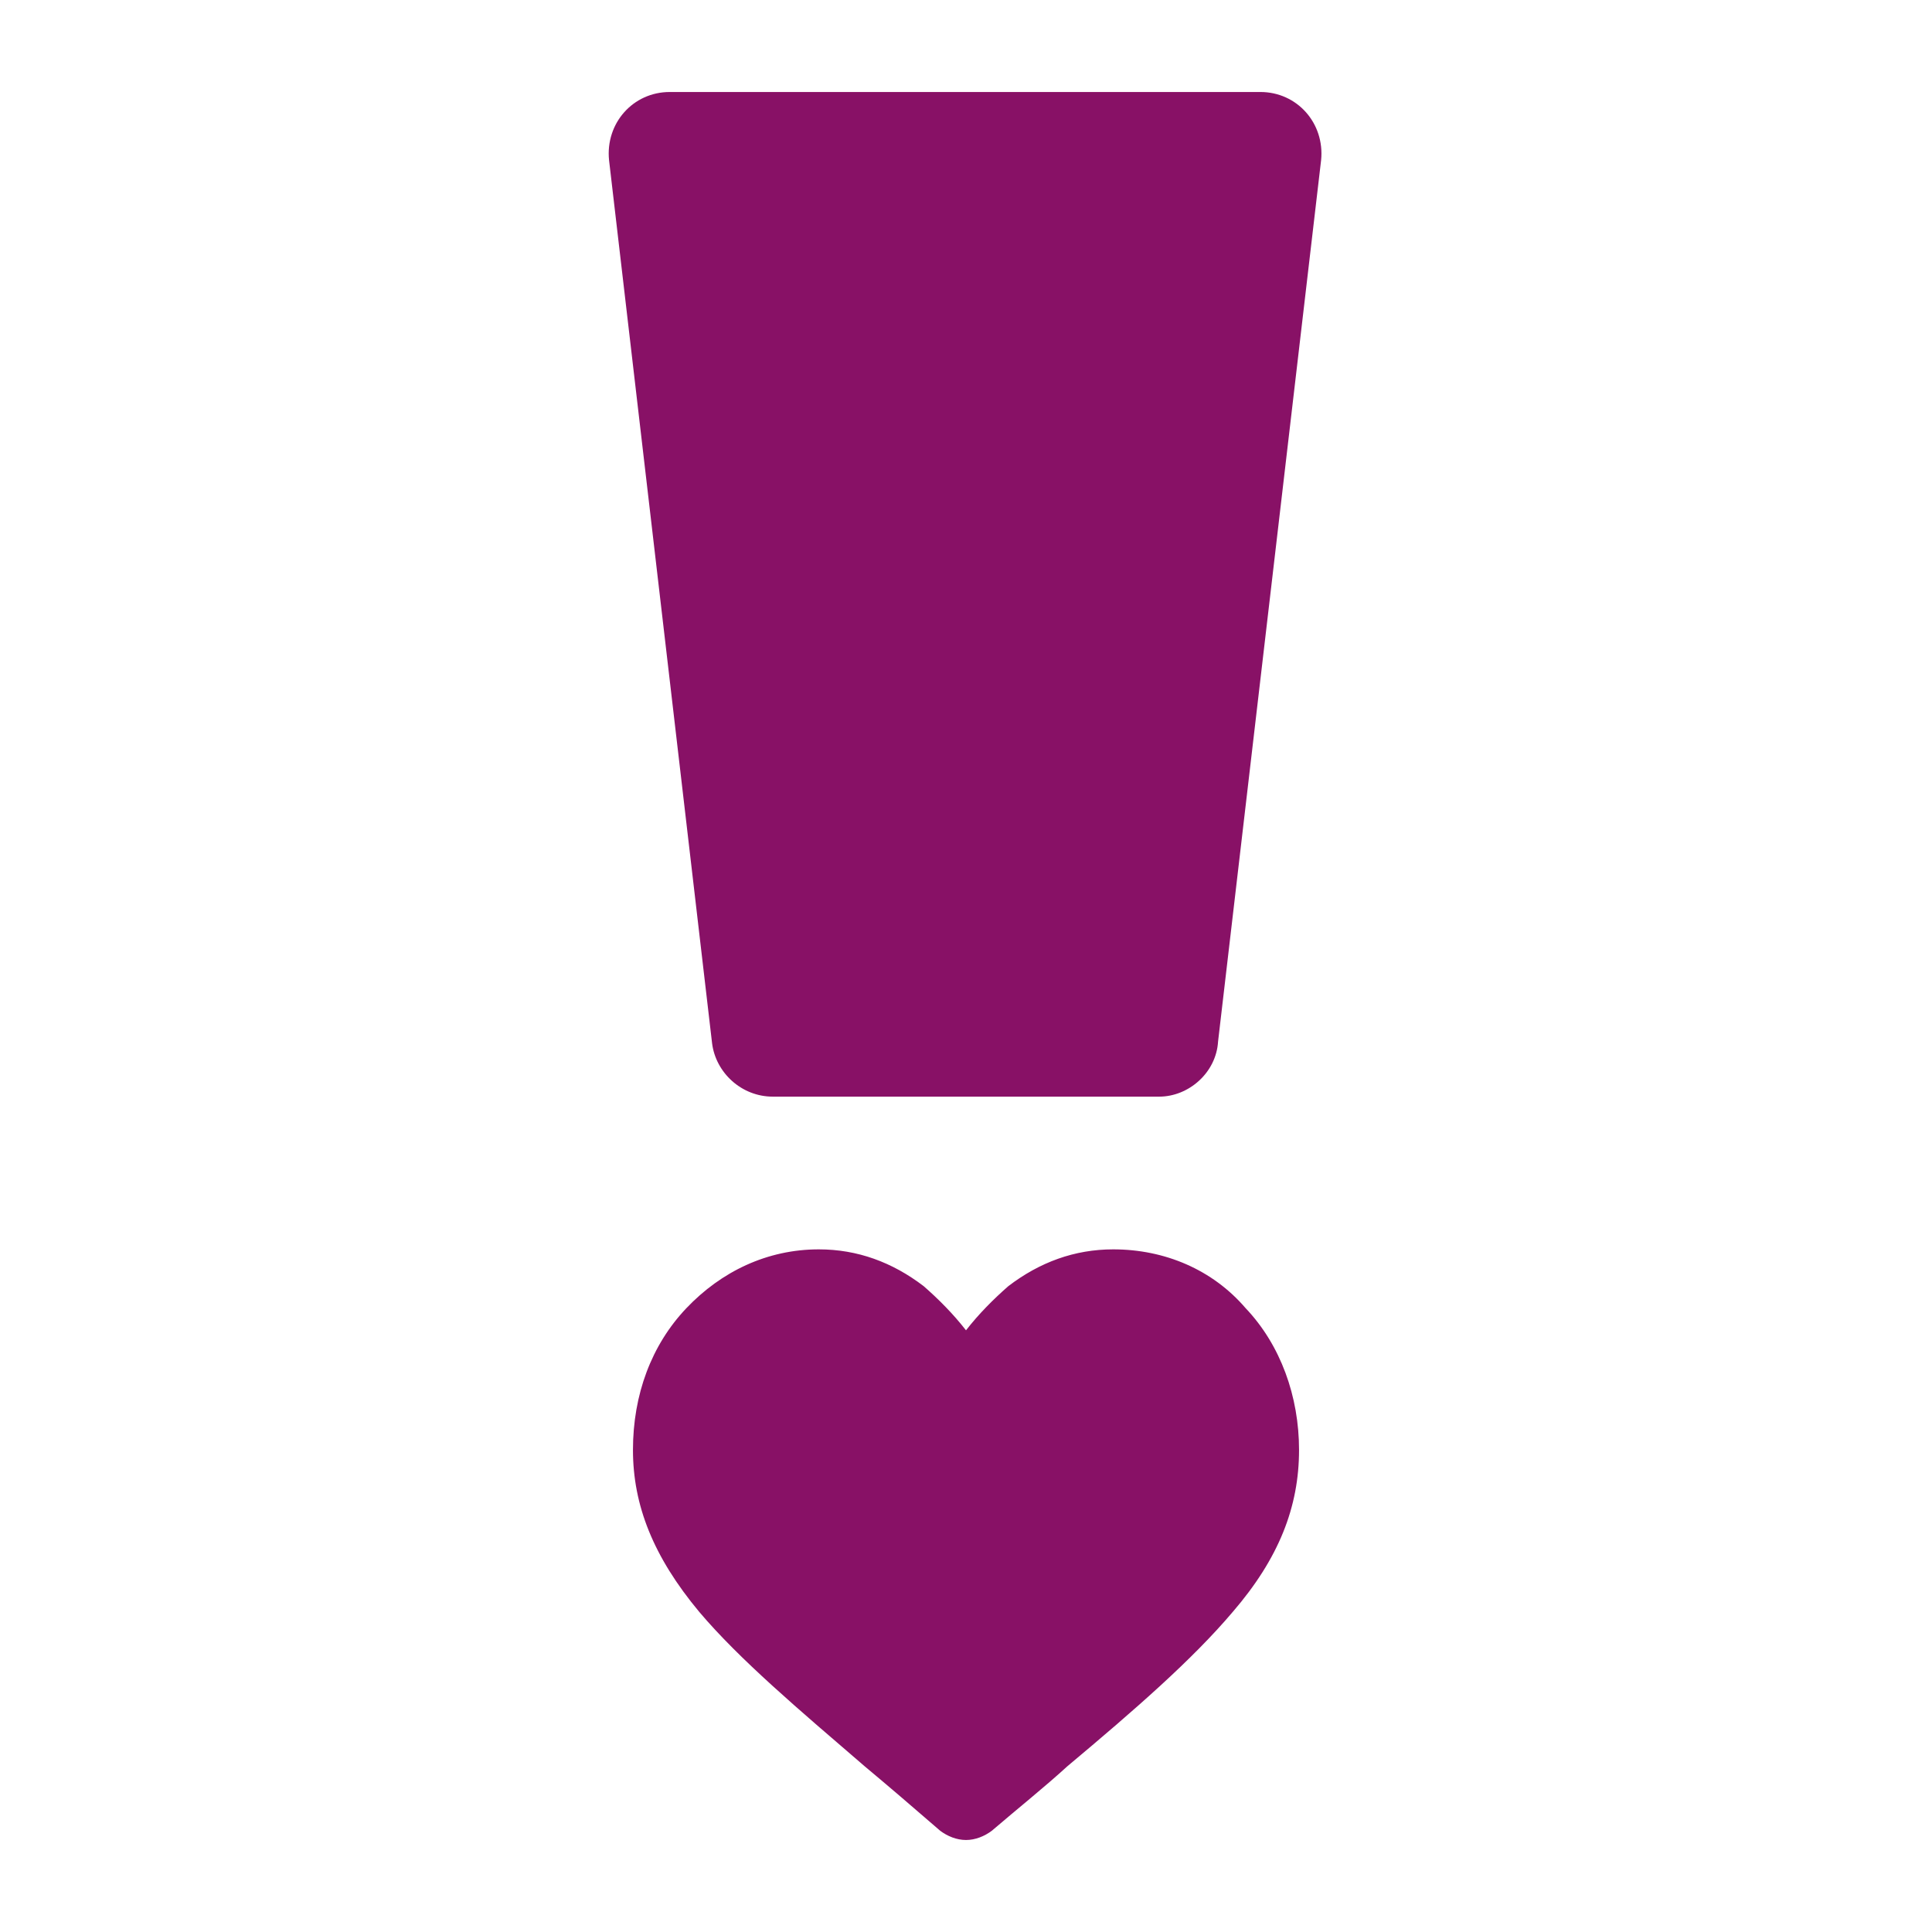 <?xml version="1.0" encoding="utf-8"?>
<!-- Generator: Adobe Illustrator 26.0.1, SVG Export Plug-In . SVG Version: 6.00 Build 0)  -->
<svg version="1.1" xmlns="http://www.w3.org/2000/svg" xmlns:xlink="http://www.w3.org/1999/xlink" x="0px" y="0px"
	 viewBox="0 0 105 105" enable-background="new 0 0 105 105" xml:space="preserve">
<g id="Werte" display="none">
	<g display="inline">
		<defs>
			<rect id="SVGID_1_" x="5" y="5" width="95" height="95"/>
		</defs>
		<clipPath id="SVGID_00000059268377815185043150000009729008032519094713_">
			<use xlink:href="#SVGID_1_"  overflow="visible"/>
		</clipPath>
		<path clip-path="url(#SVGID_00000059268377815185043150000009729008032519094713_)" fill="#D8D7A5" d="M99,14.2
			c0,5.1-4.1,9.2-9.1,9.2H14.1c-5,0-9.1-4.1-9.1-9.2C5,9.1,9.1,5,14.1,5h75.9C95,5,99,9.1,99,14.2"/>
		<path clip-path="url(#SVGID_00000059268377815185043150000009729008032519094713_)" fill="#228888" d="M14.2,99.8
			c-5.1,0-9.2-4.1-9.2-9.1V14.2C5,9.1,9.1,5,14.2,5c5.1,0,9.2,4.1,9.2,9.1v76.5C23.4,95.8,19.3,99.8,14.2,99.8"/>
		<path clip-path="url(#SVGID_00000059268377815185043150000009729008032519094713_)" fill="#E9A200" d="M99,90.8
			c0,5.1-4.1,9.2-9.1,9.2H14.1c-5,0-9.1-4.1-9.1-9.2c0-5.1,4.1-9.2,9.1-9.2h75.9C95,81.6,99,85.7,99,90.8"/>
		<path clip-path="url(#SVGID_00000059268377815185043150000009729008032519094713_)" fill="#881166" d="M90.8,99.8
			c-5.1,0-9.2-4.1-9.2-9.1V14.2c0-5,4.1-9.1,9.2-9.1c5.1,0,9.2,4.1,9.2,9.1v76.5C100,95.8,95.9,99.8,90.8,99.8"/>
		<path clip-path="url(#SVGID_00000059268377815185043150000009729008032519094713_)" fill="#3355AA" d="M7.4,97.2
			c-3.8-3.8-3-10.8,1.8-15.5L81.5,9.2C86.4,4.3,93.2,3.6,97,7.5l0.1,0.1c4.2,3.9,3.7,9.9-0.9,14.6L22.9,95.4
			C18,100.4,12.1,101.7,7.4,97.2"/>
	</g>
</g>
<g id="Ebene_2" display="none">
	<path display="inline" fill="#3355AA" d="M52.5,94.8c-1.4,0-2.7-0.5-3.7-1.4C45,90,41.3,86.9,38,84.1l0,0
		c-9.6-8.2-17.8-15.2-23.6-22.1C8,54.2,5,46.8,5,38.8c0-7.8,2.7-15,7.5-20.3c4.9-5.3,11.7-8.3,19-8.3c5.5,0,10.5,1.7,14.9,5.2
		c2.2,1.7,4.3,3.8,6,6.3c1.8-2.5,3.8-4.6,6-6.3C63,12,68,10.2,73.5,10.2c7.3,0,14.1,2.9,19,8.3c4.9,5.3,7.5,12.5,7.5,20.3
		c0,8-3,15.4-9.4,23.1c-5.7,6.9-14,14-23.6,22.1c-3.3,2.8-7,5.9-10.8,9.3C55.2,94.3,53.9,94.8,52.5,94.8"/>
</g>
<g id="Ebene_3">
	<path fill="#881166" d="M52.5,100c-0.5,0-1-0.2-1.4-0.5c-1.5-1.3-2.9-2.5-4.1-3.5l0,0c-3.6-3.1-6.8-5.8-9-8.4
		c-2.5-3-3.6-5.8-3.6-8.8c0-3,1-5.7,2.9-7.7c1.9-2,4.4-3.2,7.2-3.2c2.1,0,4,0.7,5.7,2c0.8,0.7,1.6,1.5,2.3,2.4
		c0.7-0.9,1.5-1.7,2.3-2.4c1.7-1.3,3.6-2,5.7-2c2.8,0,5.4,1.1,7.2,3.2c1.9,2,2.9,4.8,2.9,7.7c0,3.1-1.1,5.9-3.6,8.8
		c-2.2,2.6-5.3,5.3-9,8.4c-1.2,1.1-2.7,2.3-4.1,3.5C53.5,99.8,53,100,52.5,100"/>
	<path fill="#881166" d="M63,59.6H42c-1.7,0-3.1-1.3-3.3-2.9L33.1,8.7c-0.2-2,1.3-3.7,3.3-3.7h32.1c2,0,3.5,1.7,3.3,3.7l-5.6,47.9
		C66.1,58.3,64.6,59.6,63,59.6"/>
</g>
</svg>
